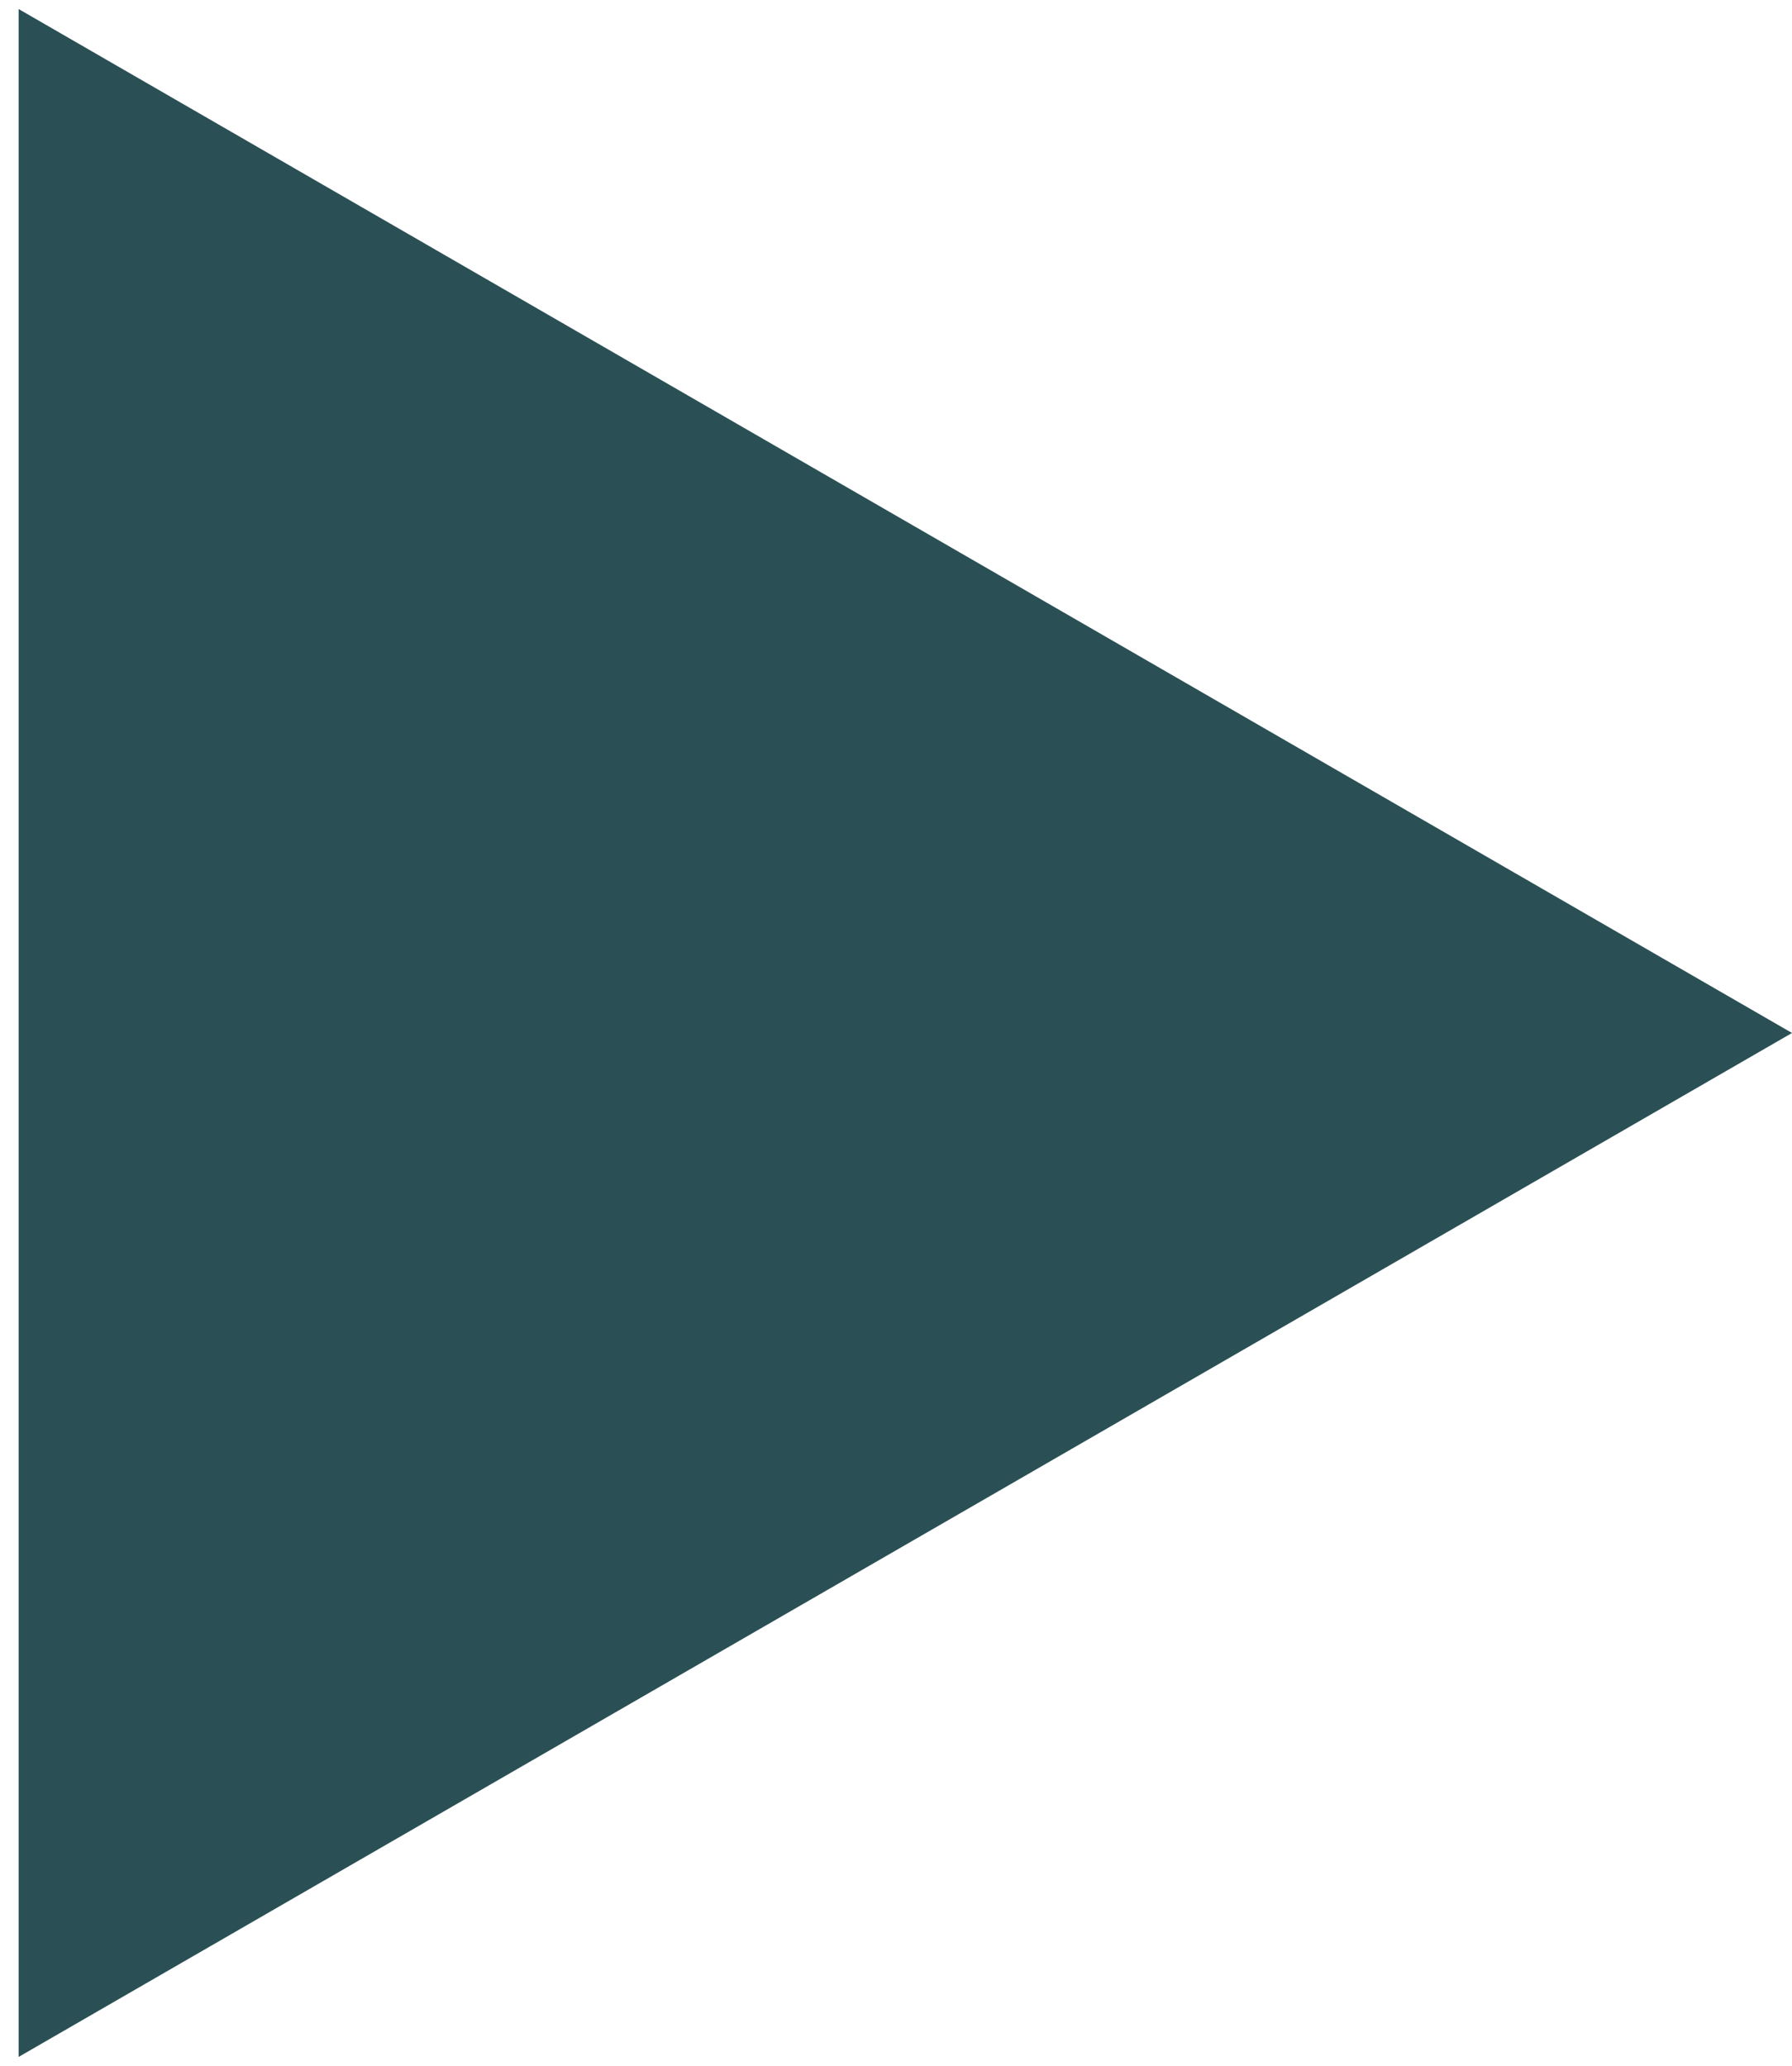<?xml version="1.0" encoding="UTF-8"?> <svg xmlns="http://www.w3.org/2000/svg" width="72" height="83" viewBox="0 0 72 83" fill="none"><path d="M0.75 0.364L72 41.5L0.75 82.636L0.75 0.364Z" fill="#2A5055"></path></svg> 